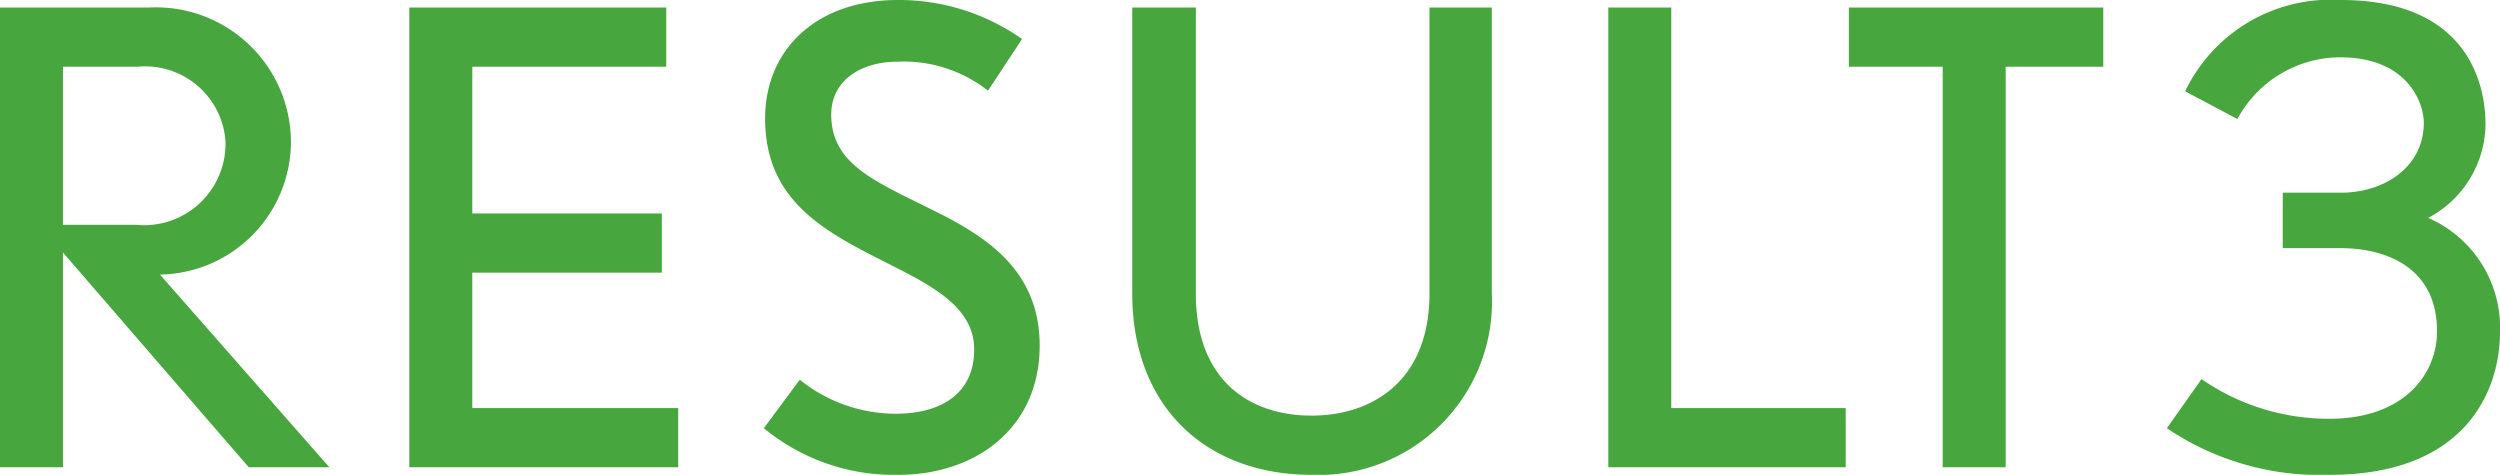 <svg xmlns="http://www.w3.org/2000/svg" width="99.25" height="18.85" viewBox="0 0 99.25 18.85">
  <path id="パス_195482" data-name="パス 195482" d="M14.95,0,8.225-7.65a5.283,5.283,0,0,0,5.2-5.225,5.359,5.359,0,0,0-5.65-5.375h-5.9V0h2.5V-8.525L11.75,0ZM10.825-12.975a3.233,3.233,0,0,1-3.55,3.35h-2.9V-15.9h2.95A3.2,3.2,0,0,1,10.825-12.975ZM28.8,0V-2.35H20.625V-7.725H28.15v-2.35H20.625V-15.9h7.7v-2.35h-10.2V0ZM43.15-4.825c0-3.05-2.2-4.375-4.275-5.4-2.25-1.125-4-1.8-4-3.775,0-1.375,1.2-2.1,2.625-2.1a5.412,5.412,0,0,1,3.6,1.15L42.45-17a8.474,8.474,0,0,0-4.925-1.55c-3.275,0-5.275,2-5.275,4.7,0,3.475,2.65,4.625,5.25,5.95,1.625.825,3.05,1.675,3.05,3.225,0,1.725-1.275,2.55-3.125,2.55a6.086,6.086,0,0,1-3.8-1.35L32.2-1.55A8.117,8.117,0,0,0,37.55.3C40.6.3,43.15-1.55,43.15-4.825ZM61.1-6.9V-18.25H58.625V-6.9c0,3.5-2.3,4.85-4.675,4.85-2.4,0-4.6-1.325-4.6-4.85V-18.25H46.825V-6.9c0,4.5,2.925,7.2,7.125,7.2A6.878,6.878,0,0,0,61.1-6.9ZM75.15,0V-2.35H68.225v-15.9h-2.5V0ZM85.375-15.9v-2.35h-10.1v2.35H79V0h2.5V-15.9Zm15.75,10.525A4.755,4.755,0,0,0,98.275-9.9a4.256,4.256,0,0,0,2.275-3.7c0-1.775-.825-4.95-5.75-4.95a6.409,6.409,0,0,0-6.175,3.625l2.075,1.1a4.65,4.65,0,0,1,4.075-2.45c2.675,0,3.325,1.8,3.325,2.6,0,1.725-1.525,2.775-3.3,2.775H92.5v2.2h2.275c1.875,0,3.85.8,3.85,3.3,0,1.7-1.3,3.475-4.275,3.475A8.869,8.869,0,0,1,89.275-3.5L87.9-1.55A10.848,10.848,0,0,0,94.375.3C99.725.3,101.125-3,101.125-5.375Z" transform="translate(-1.875 18.55)" fill="#48a63f"/>
</svg>
